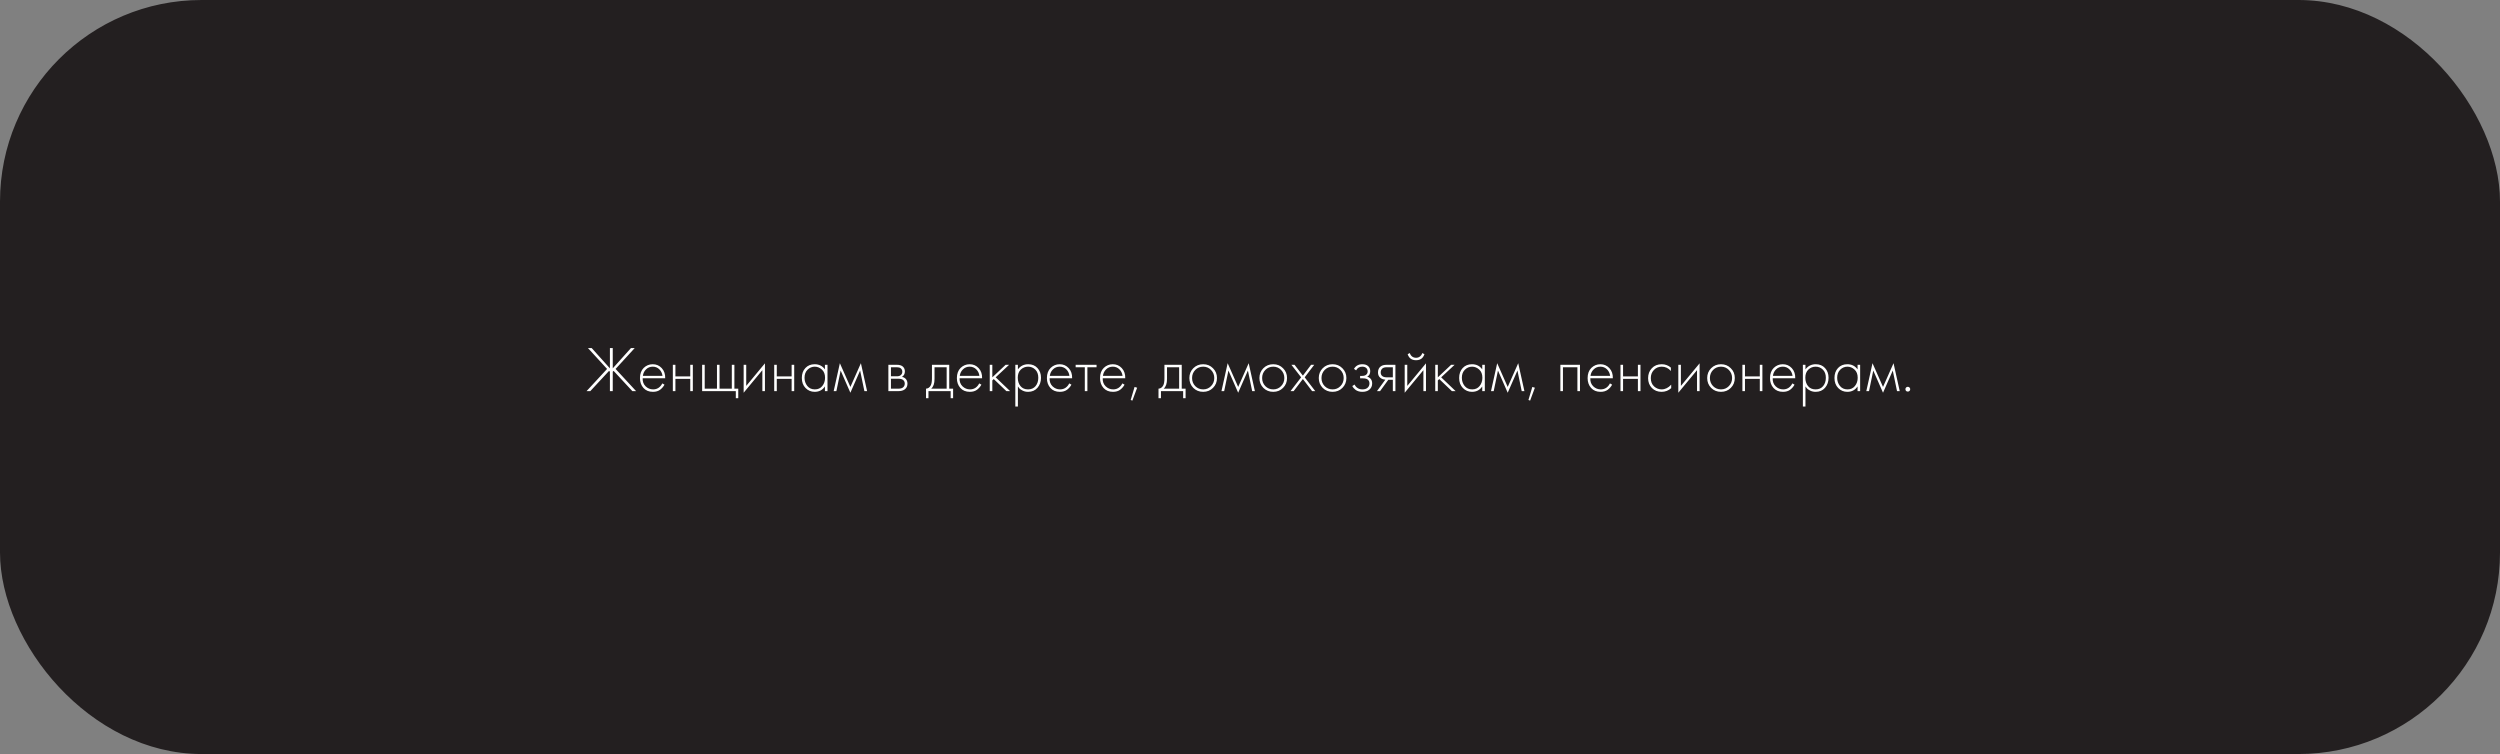 <?xml version="1.0" encoding="UTF-8"?> <svg xmlns="http://www.w3.org/2000/svg" width="620" height="187" viewBox="0 0 620 187" fill="none"><rect x="0" y="0" width="620" height="187" fill="#808080" stroke="none"/> <rect x="0.5" y="0.5" width="619" height="186" rx="49.5" fill="#231F20" stroke="#231F20"></rect> <path d="M151.258 86.328H151.962V91.352L156.474 86.328H157.402L152.666 91.496L157.754 97H156.826L152.17 91.976L151.962 92.184V97H151.258V92.184L151.05 91.976L146.394 97H145.466L150.554 91.496L145.818 86.328H146.746L151.258 91.352V86.328ZM164.969 93.816H159.385C159.342 94.616 159.582 95.277 160.105 95.8C160.627 96.312 161.251 96.568 161.977 96.568C162.489 96.568 162.942 96.435 163.337 96.168C163.731 95.891 164.035 95.528 164.249 95.08L164.793 95.4C164.547 95.869 164.19 96.285 163.721 96.648C163.251 97 162.654 97.176 161.929 97.176C160.937 97.176 160.153 96.856 159.577 96.216C159.001 95.565 158.713 94.749 158.713 93.768C158.713 92.691 159.022 91.848 159.641 91.24C160.27 90.632 161.017 90.328 161.881 90.328C162.777 90.328 163.523 90.653 164.121 91.304C164.718 91.955 165.001 92.792 164.969 93.816ZM159.433 93.208H164.297C164.211 92.547 163.945 92.003 163.497 91.576C163.059 91.149 162.521 90.936 161.881 90.936C161.23 90.936 160.681 91.155 160.233 91.592C159.785 92.019 159.518 92.557 159.433 93.208ZM166.863 97V90.472H167.503V93.352H171.183V90.472H171.823V97H171.183V93.96H167.503V97H166.863ZM174.129 97V90.472H174.769V96.392H177.809V90.472H178.449V96.392H181.489V90.472H182.129V96.392H183.089V98.76H182.481V97H174.129ZM184.425 90.472H185.065V95.704L189.705 90.104V97H189.065V91.8L184.425 97.4V90.472ZM192.004 97V90.472H192.644V93.352H196.324V90.472H196.964V97H196.324V93.96H192.644V97H192.004ZM204.581 91.608V90.472H205.221V97H204.581V95.832C203.995 96.728 203.147 97.176 202.037 97.176C201.152 97.176 200.4 96.861 199.781 96.232C199.163 95.603 198.853 94.771 198.853 93.736C198.853 92.723 199.147 91.901 199.733 91.272C200.32 90.643 201.088 90.328 202.037 90.328C203.125 90.328 203.973 90.755 204.581 91.608ZM202.069 90.936C201.376 90.936 200.779 91.187 200.277 91.688C199.776 92.179 199.525 92.845 199.525 93.688C199.525 94.467 199.755 95.144 200.213 95.72C200.672 96.285 201.296 96.568 202.085 96.568C202.864 96.568 203.477 96.291 203.925 95.736C204.384 95.171 204.613 94.488 204.613 93.688C204.613 92.803 204.352 92.125 203.829 91.656C203.307 91.176 202.72 90.936 202.069 90.936ZM206.751 97L208.287 90.072L210.895 95.96L213.503 90.072L215.039 97H214.367L213.311 91.896L210.895 97.4L208.479 91.896L207.423 97H206.751ZM220.316 90.472H222.444C223.052 90.472 223.516 90.6 223.836 90.856C224.22 91.165 224.412 91.581 224.412 92.104C224.412 92.701 224.172 93.155 223.692 93.464C223.991 93.507 224.257 93.629 224.492 93.832C224.865 94.163 225.052 94.6 225.052 95.144C225.052 95.752 224.833 96.221 224.396 96.552C224.012 96.851 223.479 97 222.796 97H220.316V90.472ZM220.956 93.32H222.444C222.839 93.32 223.148 93.229 223.372 93.048C223.639 92.835 223.772 92.547 223.772 92.184C223.772 91.832 223.639 91.549 223.372 91.336C223.159 91.165 222.849 91.08 222.444 91.08H220.956V93.32ZM220.956 96.392H222.796C223.287 96.392 223.66 96.296 223.916 96.104C224.225 95.869 224.38 95.544 224.38 95.128C224.38 94.744 224.236 94.44 223.948 94.216C223.692 94.024 223.308 93.928 222.796 93.928H220.956V96.392ZM231.123 90.472H235.411V96.392H236.371V98.76H235.763V97H230.259V98.76H229.651V96.392C230.185 96.36 230.585 96.072 230.851 95.528C231.033 95.155 231.123 94.568 231.123 93.768V90.472ZM234.771 96.392V91.08H231.763V93.96C231.763 95.112 231.486 95.923 230.931 96.392H234.771ZM243.562 93.816H237.978C237.936 94.616 238.176 95.277 238.698 95.8C239.221 96.312 239.845 96.568 240.57 96.568C241.082 96.568 241.536 96.435 241.93 96.168C242.325 95.891 242.629 95.528 242.842 95.08L243.386 95.4C243.141 95.869 242.784 96.285 242.314 96.648C241.845 97 241.248 97.176 240.522 97.176C239.53 97.176 238.746 96.856 238.17 96.216C237.594 95.565 237.306 94.749 237.306 93.768C237.306 92.691 237.616 91.848 238.234 91.24C238.864 90.632 239.61 90.328 240.474 90.328C241.37 90.328 242.117 90.653 242.714 91.304C243.312 91.955 243.594 92.792 243.562 93.816ZM238.026 93.208H242.89C242.805 92.547 242.538 92.003 242.09 91.576C241.653 91.149 241.114 90.936 240.474 90.936C239.824 90.936 239.274 91.155 238.826 91.592C238.378 92.019 238.112 92.557 238.026 93.208ZM245.457 90.472H246.097V93.576L249.393 90.472H250.257L246.929 93.576L250.513 97H249.585L246.449 94.008L246.097 94.344V97H245.457V90.472ZM252.44 95.832V100.824H251.8V90.472H252.44V91.608C253.07 90.755 253.923 90.328 255 90.328C255.96 90.328 256.728 90.648 257.304 91.288C257.88 91.917 258.168 92.717 258.168 93.688C258.168 94.68 257.875 95.512 257.288 96.184C256.712 96.845 255.939 97.176 254.968 97.176C254.478 97.176 254.035 97.08 253.64 96.888C253.246 96.685 252.974 96.504 252.824 96.344C252.675 96.173 252.547 96.003 252.44 95.832ZM253.08 95.752C253.528 96.296 254.152 96.568 254.952 96.568C255.752 96.568 256.376 96.296 256.824 95.752C257.272 95.208 257.496 94.52 257.496 93.688C257.496 92.824 257.251 92.152 256.76 91.672C256.27 91.181 255.672 90.936 254.968 90.936C254.275 90.936 253.672 91.176 253.16 91.656C252.659 92.136 252.408 92.803 252.408 93.656C252.408 94.499 252.632 95.197 253.08 95.752ZM265.89 93.816H260.306C260.264 94.616 260.504 95.277 261.026 95.8C261.549 96.312 262.173 96.568 262.898 96.568C263.41 96.568 263.864 96.435 264.258 96.168C264.653 95.891 264.957 95.528 265.17 95.08L265.714 95.4C265.469 95.869 265.112 96.285 264.642 96.648C264.173 97 263.576 97.176 262.85 97.176C261.858 97.176 261.074 96.856 260.498 96.216C259.922 95.565 259.634 94.749 259.634 93.768C259.634 92.691 259.944 91.848 260.562 91.24C261.192 90.632 261.938 90.328 262.802 90.328C263.698 90.328 264.445 90.653 265.042 91.304C265.64 91.955 265.922 92.792 265.89 93.816ZM260.354 93.208H265.218C265.133 92.547 264.866 92.003 264.418 91.576C263.981 91.149 263.442 90.936 262.802 90.936C262.152 90.936 261.602 91.155 261.154 91.592C260.706 92.019 260.44 92.557 260.354 93.208ZM269.033 97V91.08H266.761V90.472H271.945V91.08H269.673V97H269.033ZM279.062 93.816H273.478C273.436 94.616 273.676 95.277 274.198 95.8C274.721 96.312 275.345 96.568 276.07 96.568C276.582 96.568 277.036 96.435 277.43 96.168C277.825 95.891 278.129 95.528 278.342 95.08L278.886 95.4C278.641 95.869 278.284 96.285 277.814 96.648C277.345 97 276.748 97.176 276.022 97.176C275.03 97.176 274.246 96.856 273.67 96.216C273.094 95.565 272.806 94.749 272.806 93.768C272.806 92.691 273.116 91.848 273.734 91.24C274.364 90.632 275.11 90.328 275.974 90.328C276.87 90.328 277.617 90.653 278.214 91.304C278.812 91.955 279.094 92.792 279.062 93.816ZM273.526 93.208H278.39C278.305 92.547 278.038 92.003 277.59 91.576C277.153 91.149 276.614 90.936 275.974 90.936C275.324 90.936 274.774 91.155 274.326 91.592C273.878 92.019 273.612 92.557 273.526 93.208ZM280.413 99.192L281.373 95.96L282.013 96.152L280.829 99.352L280.413 99.192ZM288.78 90.472H293.068V96.392H294.028V98.76H293.42V97H287.916V98.76H287.308V96.392C287.841 96.36 288.241 96.072 288.508 95.528C288.689 95.155 288.78 94.568 288.78 93.768V90.472ZM292.428 96.392V91.08H289.42V93.96C289.42 95.112 289.142 95.923 288.588 96.392H292.428ZM295.939 91.32C296.6 90.659 297.416 90.328 298.387 90.328C299.357 90.328 300.168 90.659 300.819 91.32C301.48 91.971 301.811 92.781 301.811 93.752C301.811 94.723 301.48 95.539 300.819 96.2C300.168 96.851 299.357 97.176 298.387 97.176C297.416 97.176 296.6 96.851 295.939 96.2C295.288 95.539 294.963 94.723 294.963 93.752C294.963 92.781 295.288 91.971 295.939 91.32ZM296.419 95.752C296.952 96.296 297.608 96.568 298.387 96.568C299.165 96.568 299.816 96.296 300.339 95.752C300.872 95.208 301.139 94.541 301.139 93.752C301.139 92.963 300.872 92.296 300.339 91.752C299.816 91.208 299.165 90.936 298.387 90.936C297.608 90.936 296.952 91.208 296.419 91.752C295.896 92.296 295.635 92.963 295.635 93.752C295.635 94.541 295.896 95.208 296.419 95.752ZM302.923 97L304.459 90.072L307.067 95.96L309.675 90.072L311.211 97H310.539L309.483 91.896L307.067 97.4L304.651 91.896L303.595 97H302.923ZM313.314 91.32C313.975 90.659 314.791 90.328 315.762 90.328C316.732 90.328 317.543 90.659 318.194 91.32C318.855 91.971 319.186 92.781 319.186 93.752C319.186 94.723 318.855 95.539 318.194 96.2C317.543 96.851 316.732 97.176 315.762 97.176C314.791 97.176 313.975 96.851 313.314 96.2C312.663 95.539 312.338 94.723 312.338 93.752C312.338 92.781 312.663 91.971 313.314 91.32ZM313.794 95.752C314.327 96.296 314.983 96.568 315.762 96.568C316.54 96.568 317.191 96.296 317.714 95.752C318.247 95.208 318.514 94.541 318.514 93.752C318.514 92.963 318.247 92.296 317.714 91.752C317.191 91.208 316.54 90.936 315.762 90.936C314.983 90.936 314.327 91.208 313.794 91.752C313.271 92.296 313.01 92.963 313.01 93.752C313.01 94.541 313.271 95.208 313.794 95.752ZM320.042 97L322.682 93.576L320.266 90.472H321.05L323.114 93.16L325.146 90.472H325.93L323.562 93.576L326.186 97H325.402L323.114 93.992L320.826 97H320.042ZM328.032 91.32C328.694 90.659 329.51 90.328 330.48 90.328C331.451 90.328 332.262 90.659 332.912 91.32C333.574 91.971 333.904 92.781 333.904 93.752C333.904 94.723 333.574 95.539 332.912 96.2C332.262 96.851 331.451 97.176 330.48 97.176C329.51 97.176 328.694 96.851 328.032 96.2C327.382 95.539 327.056 94.723 327.056 93.752C327.056 92.781 327.382 91.971 328.032 91.32ZM328.512 95.752C329.046 96.296 329.702 96.568 330.48 96.568C331.259 96.568 331.91 96.296 332.432 95.752C332.966 95.208 333.232 94.541 333.232 93.752C333.232 92.963 332.966 92.296 332.432 91.752C331.91 91.208 331.259 90.936 330.48 90.936C329.702 90.936 329.046 91.208 328.512 91.752C327.99 92.296 327.728 92.963 327.728 93.752C327.728 94.541 327.99 95.208 328.512 95.752ZM336.313 91.848L335.785 91.48C336.233 90.712 336.921 90.328 337.849 90.328C338.478 90.328 338.958 90.483 339.289 90.792C339.641 91.101 339.817 91.523 339.817 92.056C339.817 92.696 339.566 93.149 339.065 93.416C339.353 93.48 339.609 93.624 339.833 93.848C340.142 94.157 340.297 94.573 340.297 95.096C340.297 95.768 340.041 96.301 339.529 96.696C339.102 97.016 338.547 97.176 337.865 97.176C337.203 97.176 336.643 97.016 336.185 96.696C335.811 96.408 335.539 96.088 335.369 95.736L335.945 95.368C336.105 95.72 336.334 95.997 336.633 96.2C336.963 96.445 337.374 96.568 337.865 96.568C338.409 96.568 338.825 96.445 339.113 96.2C339.454 95.923 339.625 95.549 339.625 95.08C339.625 94.664 339.475 94.344 339.177 94.12C338.921 93.928 338.521 93.832 337.977 93.832H337.305V93.224H337.801C338.217 93.224 338.542 93.133 338.777 92.952C339.043 92.739 339.177 92.461 339.177 92.12C339.177 91.779 339.065 91.496 338.841 91.272C338.595 91.048 338.259 90.936 337.833 90.936C337.15 90.936 336.643 91.24 336.313 91.848ZM341.487 97L343.567 94.152C343.066 94.131 342.639 93.971 342.287 93.672C341.924 93.352 341.743 92.92 341.743 92.376C341.743 91.747 341.94 91.267 342.335 90.936C342.687 90.627 343.204 90.472 343.887 90.472H346.063V97H345.423V94.184H344.303L342.255 97H341.487ZM345.423 93.576V91.08H343.887C343.439 91.08 343.092 91.176 342.847 91.368C342.559 91.613 342.415 91.944 342.415 92.36C342.415 92.765 342.554 93.075 342.831 93.288C343.087 93.48 343.439 93.576 343.887 93.576H345.423ZM348.363 90.472H349.003V95.704L353.643 90.104V97H353.003V91.8L348.363 97.4V90.472ZM350.171 88.392C350.448 88.616 350.784 88.728 351.179 88.728C351.574 88.728 351.904 88.616 352.171 88.392C352.448 88.168 352.63 87.891 352.715 87.56L353.259 87.832C352.939 88.835 352.246 89.336 351.179 89.336C350.112 89.336 349.419 88.835 349.099 87.832L349.643 87.56C349.728 87.891 349.904 88.168 350.171 88.392ZM355.941 90.472H356.581V93.576L359.877 90.472H360.741L357.413 93.576L360.997 97H360.069L356.933 94.008L356.581 94.344V97H355.941V90.472ZM367.597 91.608V90.472H368.237V97H367.597V95.832C367.01 96.728 366.162 97.176 365.053 97.176C364.167 97.176 363.415 96.861 362.797 96.232C362.178 95.603 361.869 94.771 361.869 93.736C361.869 92.723 362.162 91.901 362.749 91.272C363.335 90.643 364.103 90.328 365.053 90.328C366.141 90.328 366.989 90.755 367.597 91.608ZM365.085 90.936C364.391 90.936 363.794 91.187 363.293 91.688C362.791 92.179 362.541 92.845 362.541 93.688C362.541 94.467 362.77 95.144 363.229 95.72C363.687 96.285 364.311 96.568 365.101 96.568C365.879 96.568 366.493 96.291 366.941 95.736C367.399 95.171 367.629 94.488 367.629 93.688C367.629 92.803 367.367 92.125 366.845 91.656C366.322 91.176 365.735 90.936 365.085 90.936ZM369.767 97L371.303 90.072L373.911 95.96L376.519 90.072L378.055 97H377.383L376.327 91.896L373.911 97.4L371.495 91.896L370.439 97H369.767ZM379.053 99.192L380.013 95.96L380.653 96.152L379.469 99.352L379.053 99.192ZM386.972 97V90.472H391.836V97H391.196V91.08H387.612V97H386.972ZM399.984 93.816H394.4C394.358 94.616 394.598 95.277 395.12 95.8C395.643 96.312 396.267 96.568 396.992 96.568C397.504 96.568 397.958 96.435 398.352 96.168C398.747 95.891 399.051 95.528 399.264 95.08L399.808 95.4C399.563 95.869 399.206 96.285 398.736 96.648C398.267 97 397.67 97.176 396.944 97.176C395.952 97.176 395.168 96.856 394.592 96.216C394.016 95.565 393.728 94.749 393.728 93.768C393.728 92.691 394.038 91.848 394.656 91.24C395.286 90.632 396.032 90.328 396.896 90.328C397.792 90.328 398.539 90.653 399.136 91.304C399.734 91.955 400.016 92.792 399.984 93.816ZM394.448 93.208H399.312C399.227 92.547 398.96 92.003 398.512 91.576C398.075 91.149 397.536 90.936 396.896 90.936C396.246 90.936 395.696 91.155 395.248 91.592C394.8 92.019 394.534 92.557 394.448 93.208ZM401.879 97V90.472H402.519V93.352H406.199V90.472H406.839V97H406.199V93.96H402.519V97H401.879ZM414.376 91.16V92.008C413.758 91.293 413.006 90.936 412.12 90.936C411.331 90.936 410.68 91.208 410.168 91.752C409.656 92.285 409.4 92.957 409.4 93.768C409.4 94.643 409.672 95.331 410.216 95.832C410.76 96.323 411.384 96.568 412.088 96.568C412.952 96.568 413.742 96.179 414.456 95.4V96.264C413.774 96.872 412.979 97.176 412.072 97.176C411.091 97.176 410.286 96.856 409.656 96.216C409.038 95.565 408.728 94.755 408.728 93.784C408.728 92.792 409.038 91.971 409.656 91.32C410.275 90.659 411.096 90.328 412.12 90.328C412.963 90.328 413.715 90.605 414.376 91.16ZM416.222 90.472H416.862V95.704L421.502 90.104V97H420.862V91.8L416.222 97.4V90.472ZM424.36 91.32C425.022 90.659 425.838 90.328 426.808 90.328C427.779 90.328 428.59 90.659 429.24 91.32C429.902 91.971 430.232 92.781 430.232 93.752C430.232 94.723 429.902 95.539 429.24 96.2C428.59 96.851 427.779 97.176 426.808 97.176C425.838 97.176 425.022 96.851 424.36 96.2C423.71 95.539 423.384 94.723 423.384 93.752C423.384 92.781 423.71 91.971 424.36 91.32ZM424.84 95.752C425.374 96.296 426.03 96.568 426.808 96.568C427.587 96.568 428.238 96.296 428.76 95.752C429.294 95.208 429.56 94.541 429.56 93.752C429.56 92.963 429.294 92.296 428.76 91.752C428.238 91.208 427.587 90.936 426.808 90.936C426.03 90.936 425.374 91.208 424.84 91.752C424.318 92.296 424.056 92.963 424.056 93.752C424.056 94.541 424.318 95.208 424.84 95.752ZM432.113 97V90.472H432.753V93.352H436.433V90.472H437.073V97H436.433V93.96H432.753V97H432.113ZM445.219 93.816H439.635C439.592 94.616 439.832 95.277 440.355 95.8C440.877 96.312 441.501 96.568 442.227 96.568C442.739 96.568 443.192 96.435 443.587 96.168C443.981 95.891 444.285 95.528 444.499 95.08L445.043 95.4C444.797 95.869 444.44 96.285 443.971 96.648C443.501 97 442.904 97.176 442.179 97.176C441.187 97.176 440.403 96.856 439.827 96.216C439.251 95.565 438.963 94.749 438.963 93.768C438.963 92.691 439.272 91.848 439.891 91.24C440.52 90.632 441.267 90.328 442.131 90.328C443.027 90.328 443.773 90.653 444.371 91.304C444.968 91.955 445.251 92.792 445.219 93.816ZM439.683 93.208H444.547C444.461 92.547 444.195 92.003 443.747 91.576C443.309 91.149 442.771 90.936 442.131 90.936C441.48 90.936 440.931 91.155 440.483 91.592C440.035 92.019 439.768 92.557 439.683 93.208ZM447.753 95.832V100.824H447.113V90.472H447.753V91.608C448.382 90.755 449.236 90.328 450.313 90.328C451.273 90.328 452.041 90.648 452.617 91.288C453.193 91.917 453.481 92.717 453.481 93.688C453.481 94.68 453.188 95.512 452.601 96.184C452.025 96.845 451.252 97.176 450.281 97.176C449.79 97.176 449.348 97.08 448.953 96.888C448.558 96.685 448.286 96.504 448.137 96.344C447.988 96.173 447.86 96.003 447.753 95.832ZM448.393 95.752C448.841 96.296 449.465 96.568 450.265 96.568C451.065 96.568 451.689 96.296 452.137 95.752C452.585 95.208 452.809 94.52 452.809 93.688C452.809 92.824 452.564 92.152 452.073 91.672C451.582 91.181 450.985 90.936 450.281 90.936C449.588 90.936 448.985 91.176 448.473 91.656C447.972 92.136 447.721 92.803 447.721 93.656C447.721 94.499 447.945 95.197 448.393 95.752ZM460.675 91.608V90.472H461.315V97H460.675V95.832C460.088 96.728 459.24 97.176 458.131 97.176C457.246 97.176 456.494 96.861 455.875 96.232C455.256 95.603 454.947 94.771 454.947 93.736C454.947 92.723 455.24 91.901 455.827 91.272C456.414 90.643 457.182 90.328 458.131 90.328C459.219 90.328 460.067 90.755 460.675 91.608ZM458.163 90.936C457.47 90.936 456.872 91.187 456.371 91.688C455.87 92.179 455.619 92.845 455.619 93.688C455.619 94.467 455.848 95.144 456.307 95.72C456.766 96.285 457.39 96.568 458.179 96.568C458.958 96.568 459.571 96.291 460.019 95.736C460.478 95.171 460.707 94.488 460.707 93.688C460.707 92.803 460.446 92.125 459.923 91.656C459.4 91.176 458.814 90.936 458.163 90.936ZM462.845 97L464.381 90.072L466.989 95.96L469.597 90.072L471.133 97H470.461L469.405 91.896L466.989 97.4L464.573 91.896L463.517 97H462.845ZM472.707 96.952C472.601 96.835 472.547 96.691 472.547 96.52C472.547 96.349 472.601 96.211 472.707 96.104C472.825 95.987 472.969 95.928 473.139 95.928C473.31 95.928 473.449 95.987 473.555 96.104C473.673 96.211 473.731 96.349 473.731 96.52C473.731 96.691 473.673 96.835 473.555 96.952C473.449 97.059 473.31 97.112 473.139 97.112C472.969 97.112 472.825 97.059 472.707 96.952Z" fill="white"></path> </svg> 